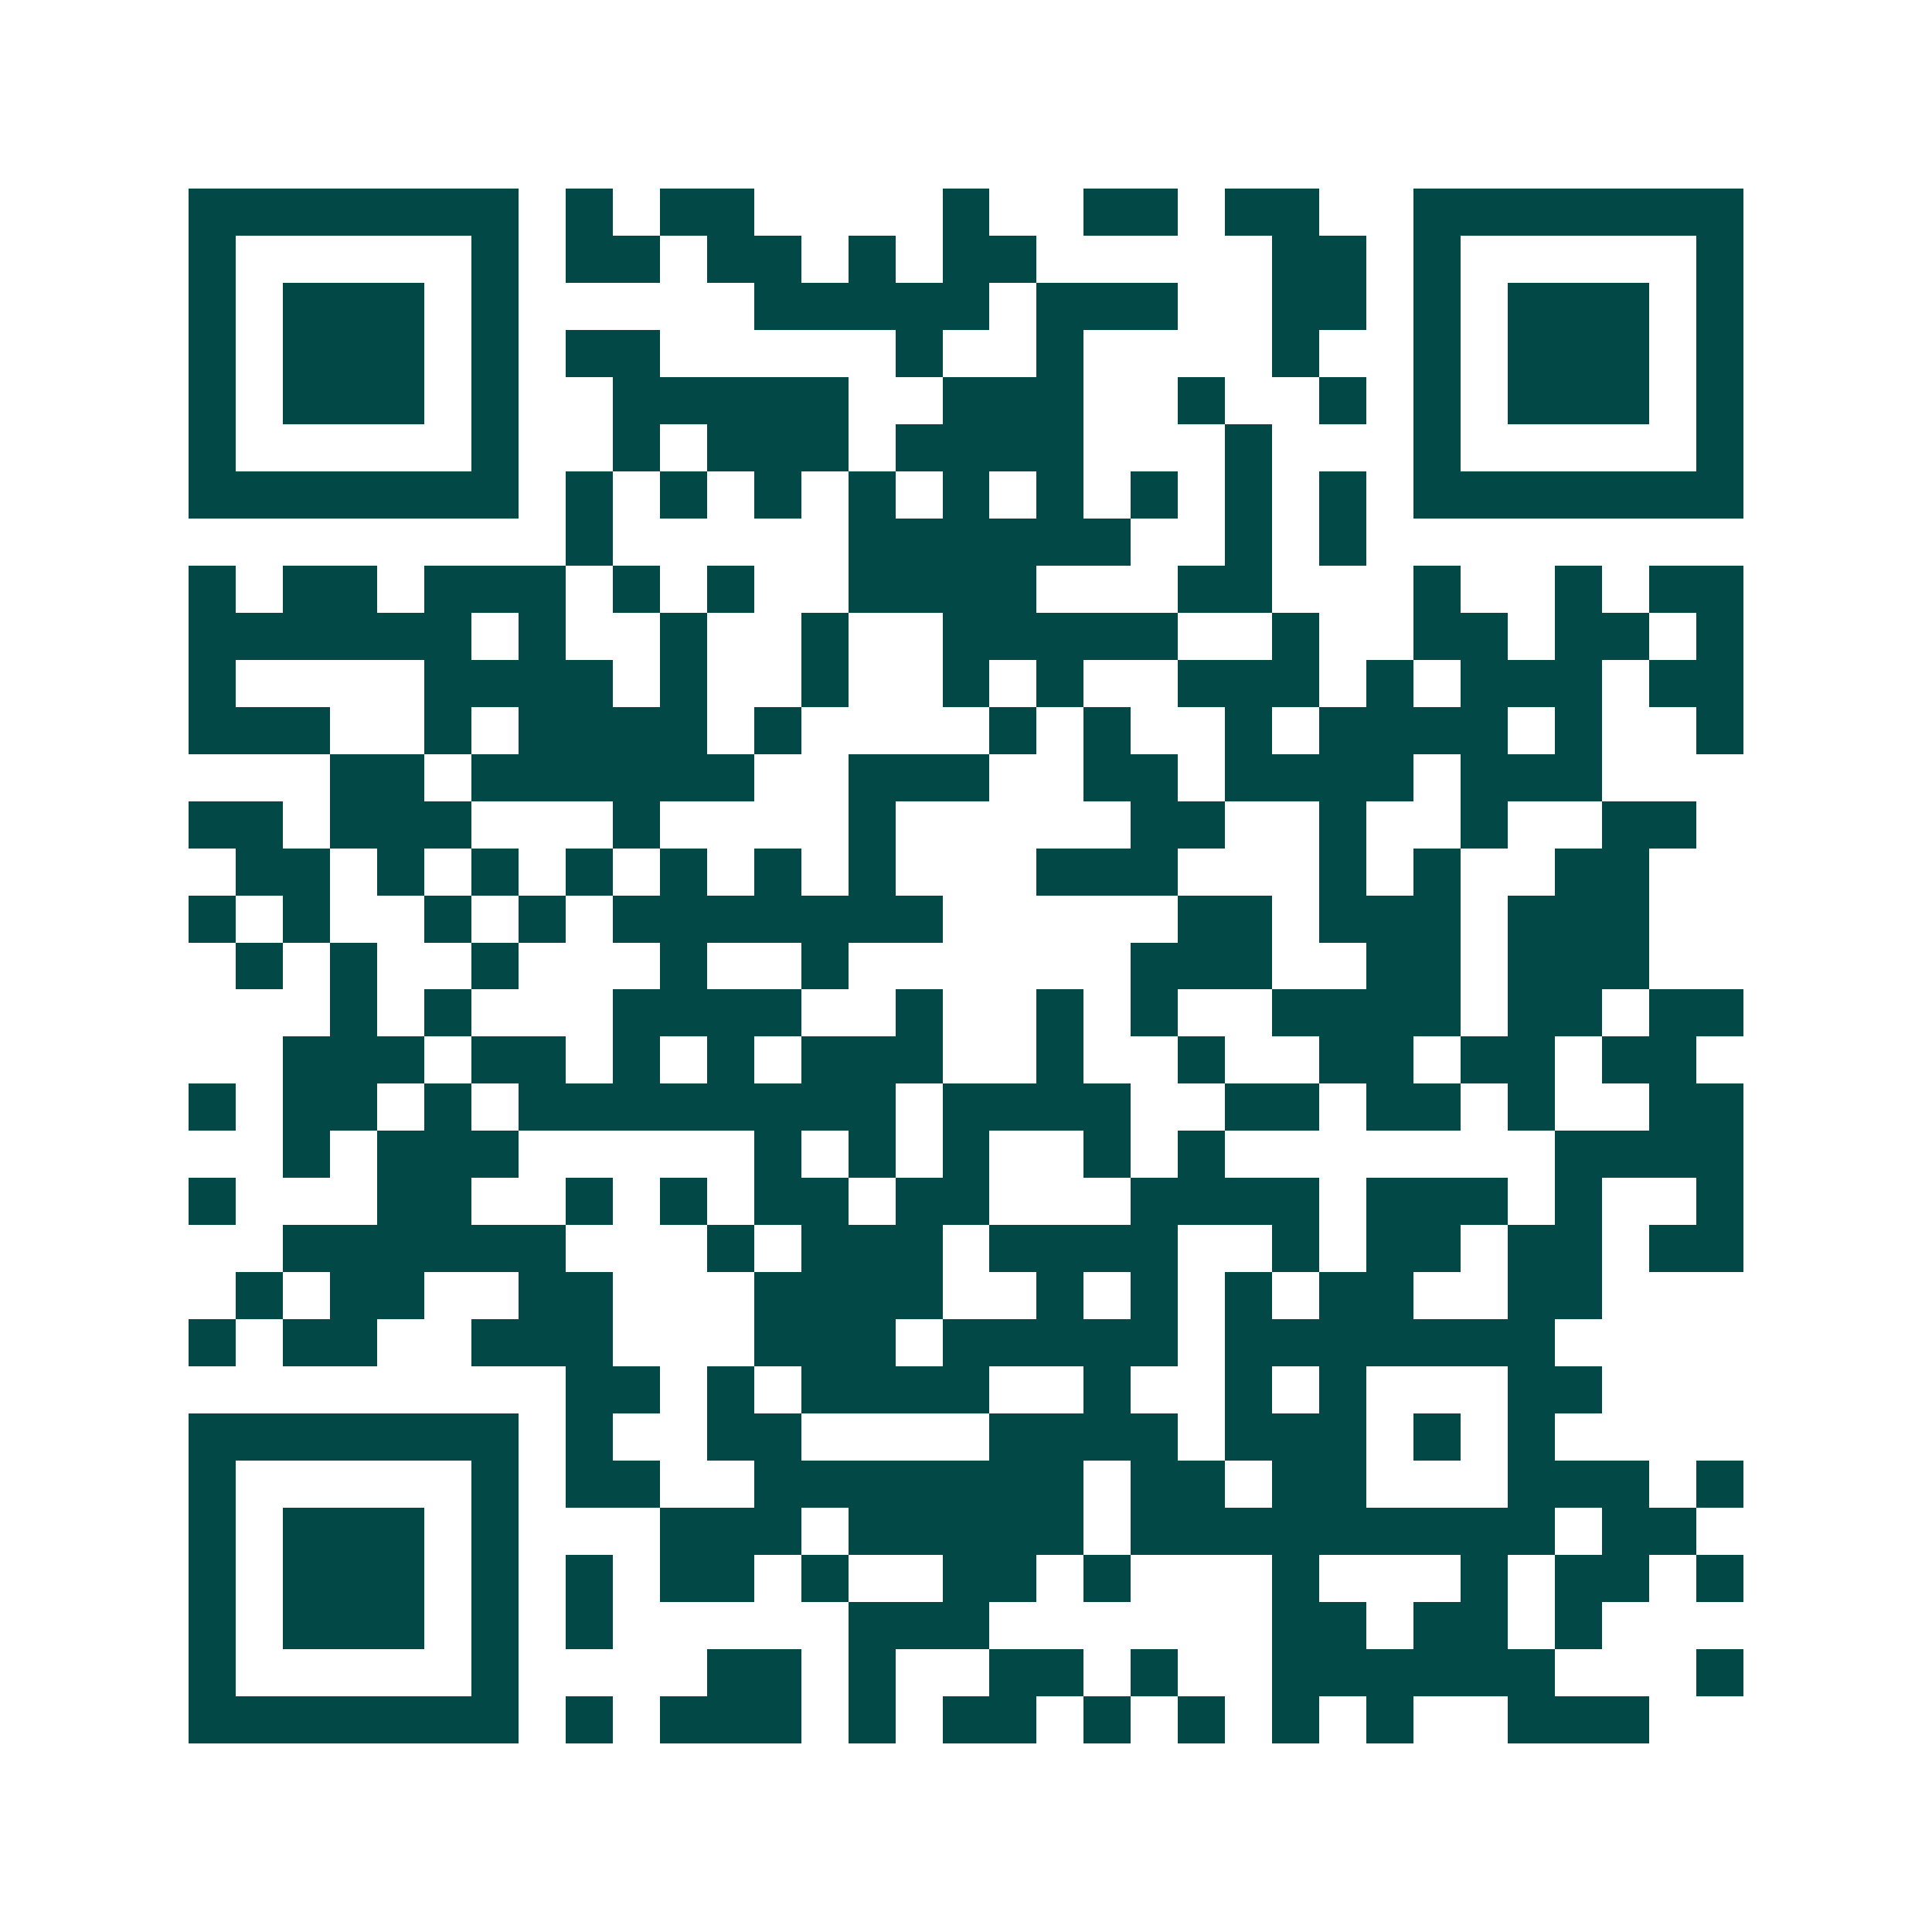 <svg xmlns="http://www.w3.org/2000/svg" width="200" height="200" viewBox="0 0 41 41" shape-rendering="crispEdges"><path fill="#ffffff" d="M0 0h41v41H0z"/><path stroke="#014847" d="M4 4.5h7m1 0h1m1 0h2m4 0h1m2 0h2m1 0h2m2 0h7M4 5.5h1m5 0h1m1 0h2m1 0h2m1 0h1m1 0h2m5 0h2m1 0h1m5 0h1M4 6.5h1m1 0h3m1 0h1m5 0h5m1 0h3m2 0h2m1 0h1m1 0h3m1 0h1M4 7.5h1m1 0h3m1 0h1m1 0h2m5 0h1m2 0h1m4 0h1m2 0h1m1 0h3m1 0h1M4 8.5h1m1 0h3m1 0h1m2 0h5m2 0h3m2 0h1m2 0h1m1 0h1m1 0h3m1 0h1M4 9.5h1m5 0h1m2 0h1m1 0h3m1 0h4m3 0h1m3 0h1m5 0h1M4 10.5h7m1 0h1m1 0h1m1 0h1m1 0h1m1 0h1m1 0h1m1 0h1m1 0h1m1 0h1m1 0h7M12 11.5h1m5 0h6m2 0h1m1 0h1M4 12.5h1m1 0h2m1 0h3m1 0h1m1 0h1m2 0h4m3 0h2m3 0h1m2 0h1m1 0h2M4 13.5h6m1 0h1m2 0h1m2 0h1m2 0h5m2 0h1m2 0h2m1 0h2m1 0h1M4 14.5h1m4 0h4m1 0h1m2 0h1m2 0h1m1 0h1m2 0h3m1 0h1m1 0h3m1 0h2M4 15.5h3m2 0h1m1 0h4m1 0h1m4 0h1m1 0h1m2 0h1m1 0h4m1 0h1m2 0h1M7 16.5h2m1 0h6m2 0h3m2 0h2m1 0h4m1 0h3M4 17.5h2m1 0h3m3 0h1m4 0h1m5 0h2m2 0h1m2 0h1m2 0h2M5 18.5h2m1 0h1m1 0h1m1 0h1m1 0h1m1 0h1m1 0h1m3 0h3m3 0h1m1 0h1m2 0h2M4 19.5h1m1 0h1m2 0h1m1 0h1m1 0h7m5 0h2m1 0h3m1 0h3M5 20.5h1m1 0h1m2 0h1m3 0h1m2 0h1m6 0h3m2 0h2m1 0h3M7 21.5h1m1 0h1m3 0h4m2 0h1m2 0h1m1 0h1m2 0h4m1 0h2m1 0h2M6 22.5h3m1 0h2m1 0h1m1 0h1m1 0h3m2 0h1m2 0h1m2 0h2m1 0h2m1 0h2M4 23.5h1m1 0h2m1 0h1m1 0h8m1 0h4m2 0h2m1 0h2m1 0h1m2 0h2M6 24.5h1m1 0h3m5 0h1m1 0h1m1 0h1m2 0h1m1 0h1m7 0h4M4 25.5h1m3 0h2m2 0h1m1 0h1m1 0h2m1 0h2m3 0h4m1 0h3m1 0h1m2 0h1M6 26.5h6m3 0h1m1 0h3m1 0h4m2 0h1m1 0h2m1 0h2m1 0h2M5 27.5h1m1 0h2m2 0h2m3 0h4m2 0h1m1 0h1m1 0h1m1 0h2m2 0h2M4 28.5h1m1 0h2m2 0h3m3 0h3m1 0h5m1 0h7M12 29.5h2m1 0h1m1 0h4m2 0h1m2 0h1m1 0h1m3 0h2M4 30.5h7m1 0h1m2 0h2m4 0h4m1 0h3m1 0h1m1 0h1M4 31.5h1m5 0h1m1 0h2m2 0h7m1 0h2m1 0h2m3 0h3m1 0h1M4 32.5h1m1 0h3m1 0h1m3 0h3m1 0h5m1 0h9m1 0h2M4 33.5h1m1 0h3m1 0h1m1 0h1m1 0h2m1 0h1m2 0h2m1 0h1m3 0h1m3 0h1m1 0h2m1 0h1M4 34.5h1m1 0h3m1 0h1m1 0h1m5 0h3m6 0h2m1 0h2m1 0h1M4 35.5h1m5 0h1m4 0h2m1 0h1m2 0h2m1 0h1m2 0h6m3 0h1M4 36.5h7m1 0h1m1 0h3m1 0h1m1 0h2m1 0h1m1 0h1m1 0h1m1 0h1m2 0h3"/></svg>
